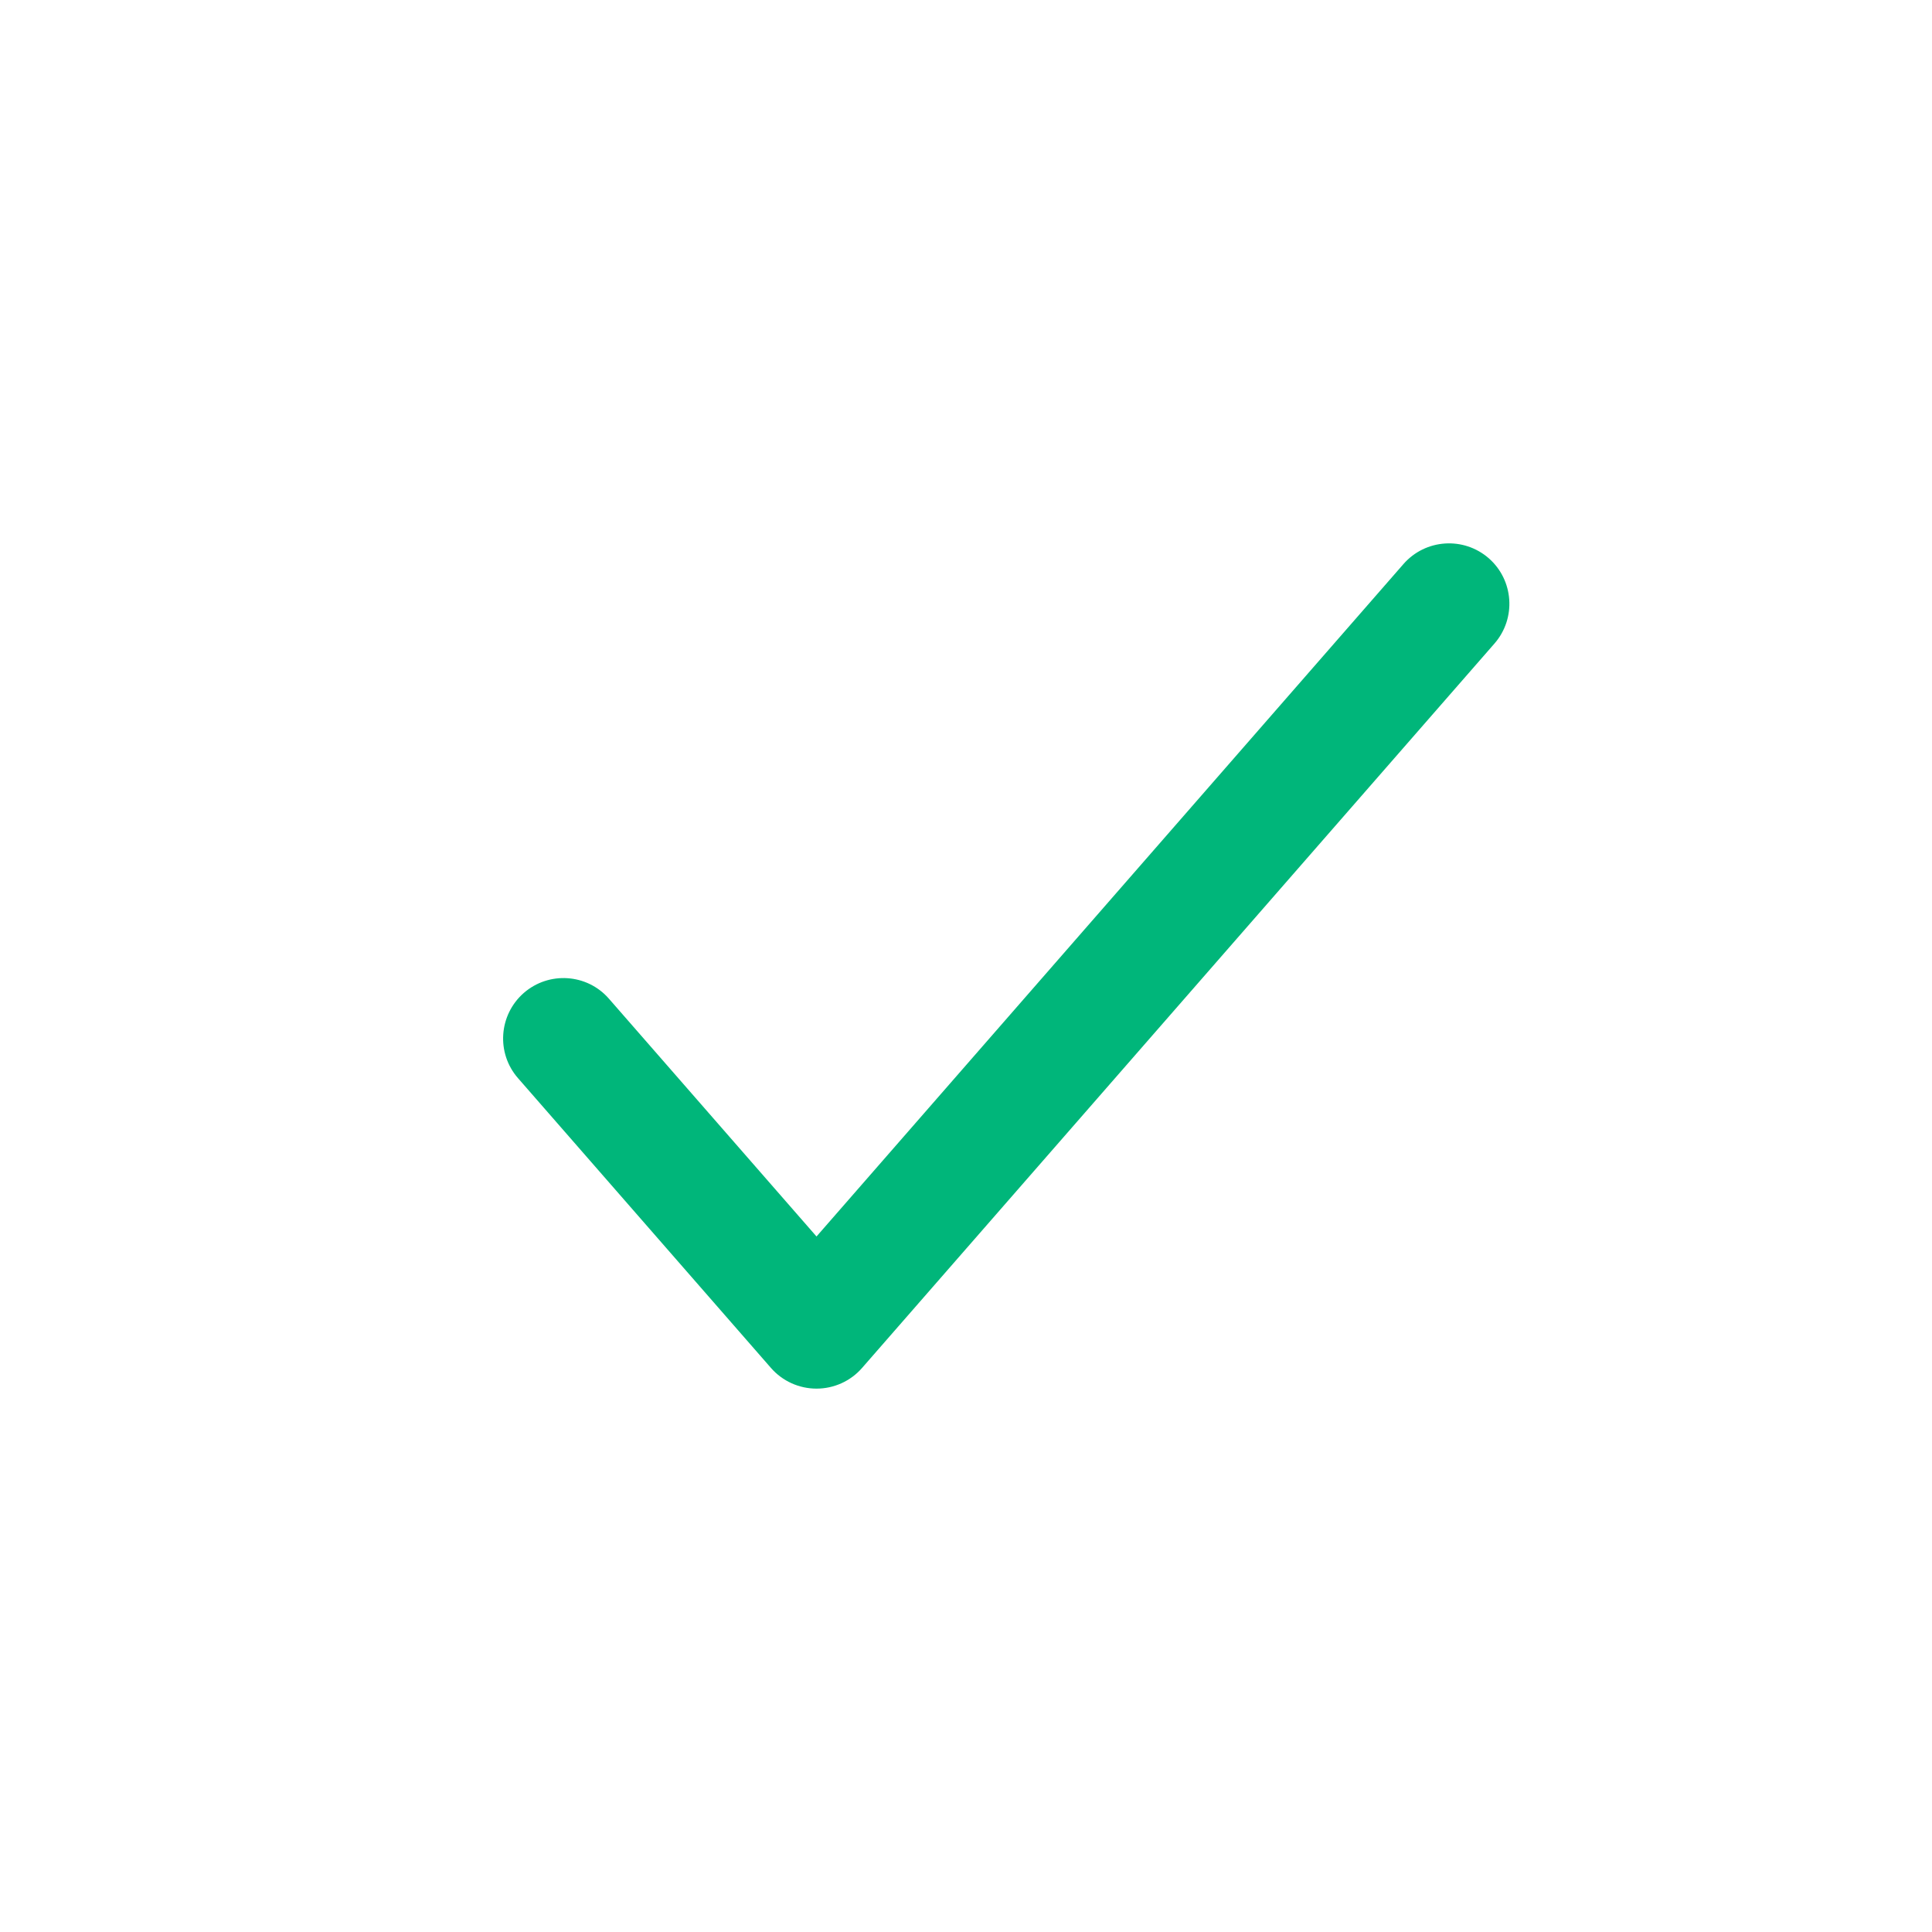 <svg width="16" height="16" viewBox="0 0 16 16" fill="none" xmlns="http://www.w3.org/2000/svg">
<path fill-rule="evenodd" clip-rule="evenodd" d="M12.329 4.623C12.537 4.805 12.558 5.121 12.377 5.329L7.139 11.329C7.044 11.438 6.906 11.5 6.762 11.5C6.618 11.5 6.48 11.438 6.385 11.329L4.29 8.929C4.108 8.721 4.13 8.405 4.338 8.223C4.546 8.042 4.862 8.063 5.043 8.271L6.762 10.24L11.623 4.671C11.805 4.463 12.121 4.442 12.329 4.623Z" fill="#00B67A"/>
</svg>
